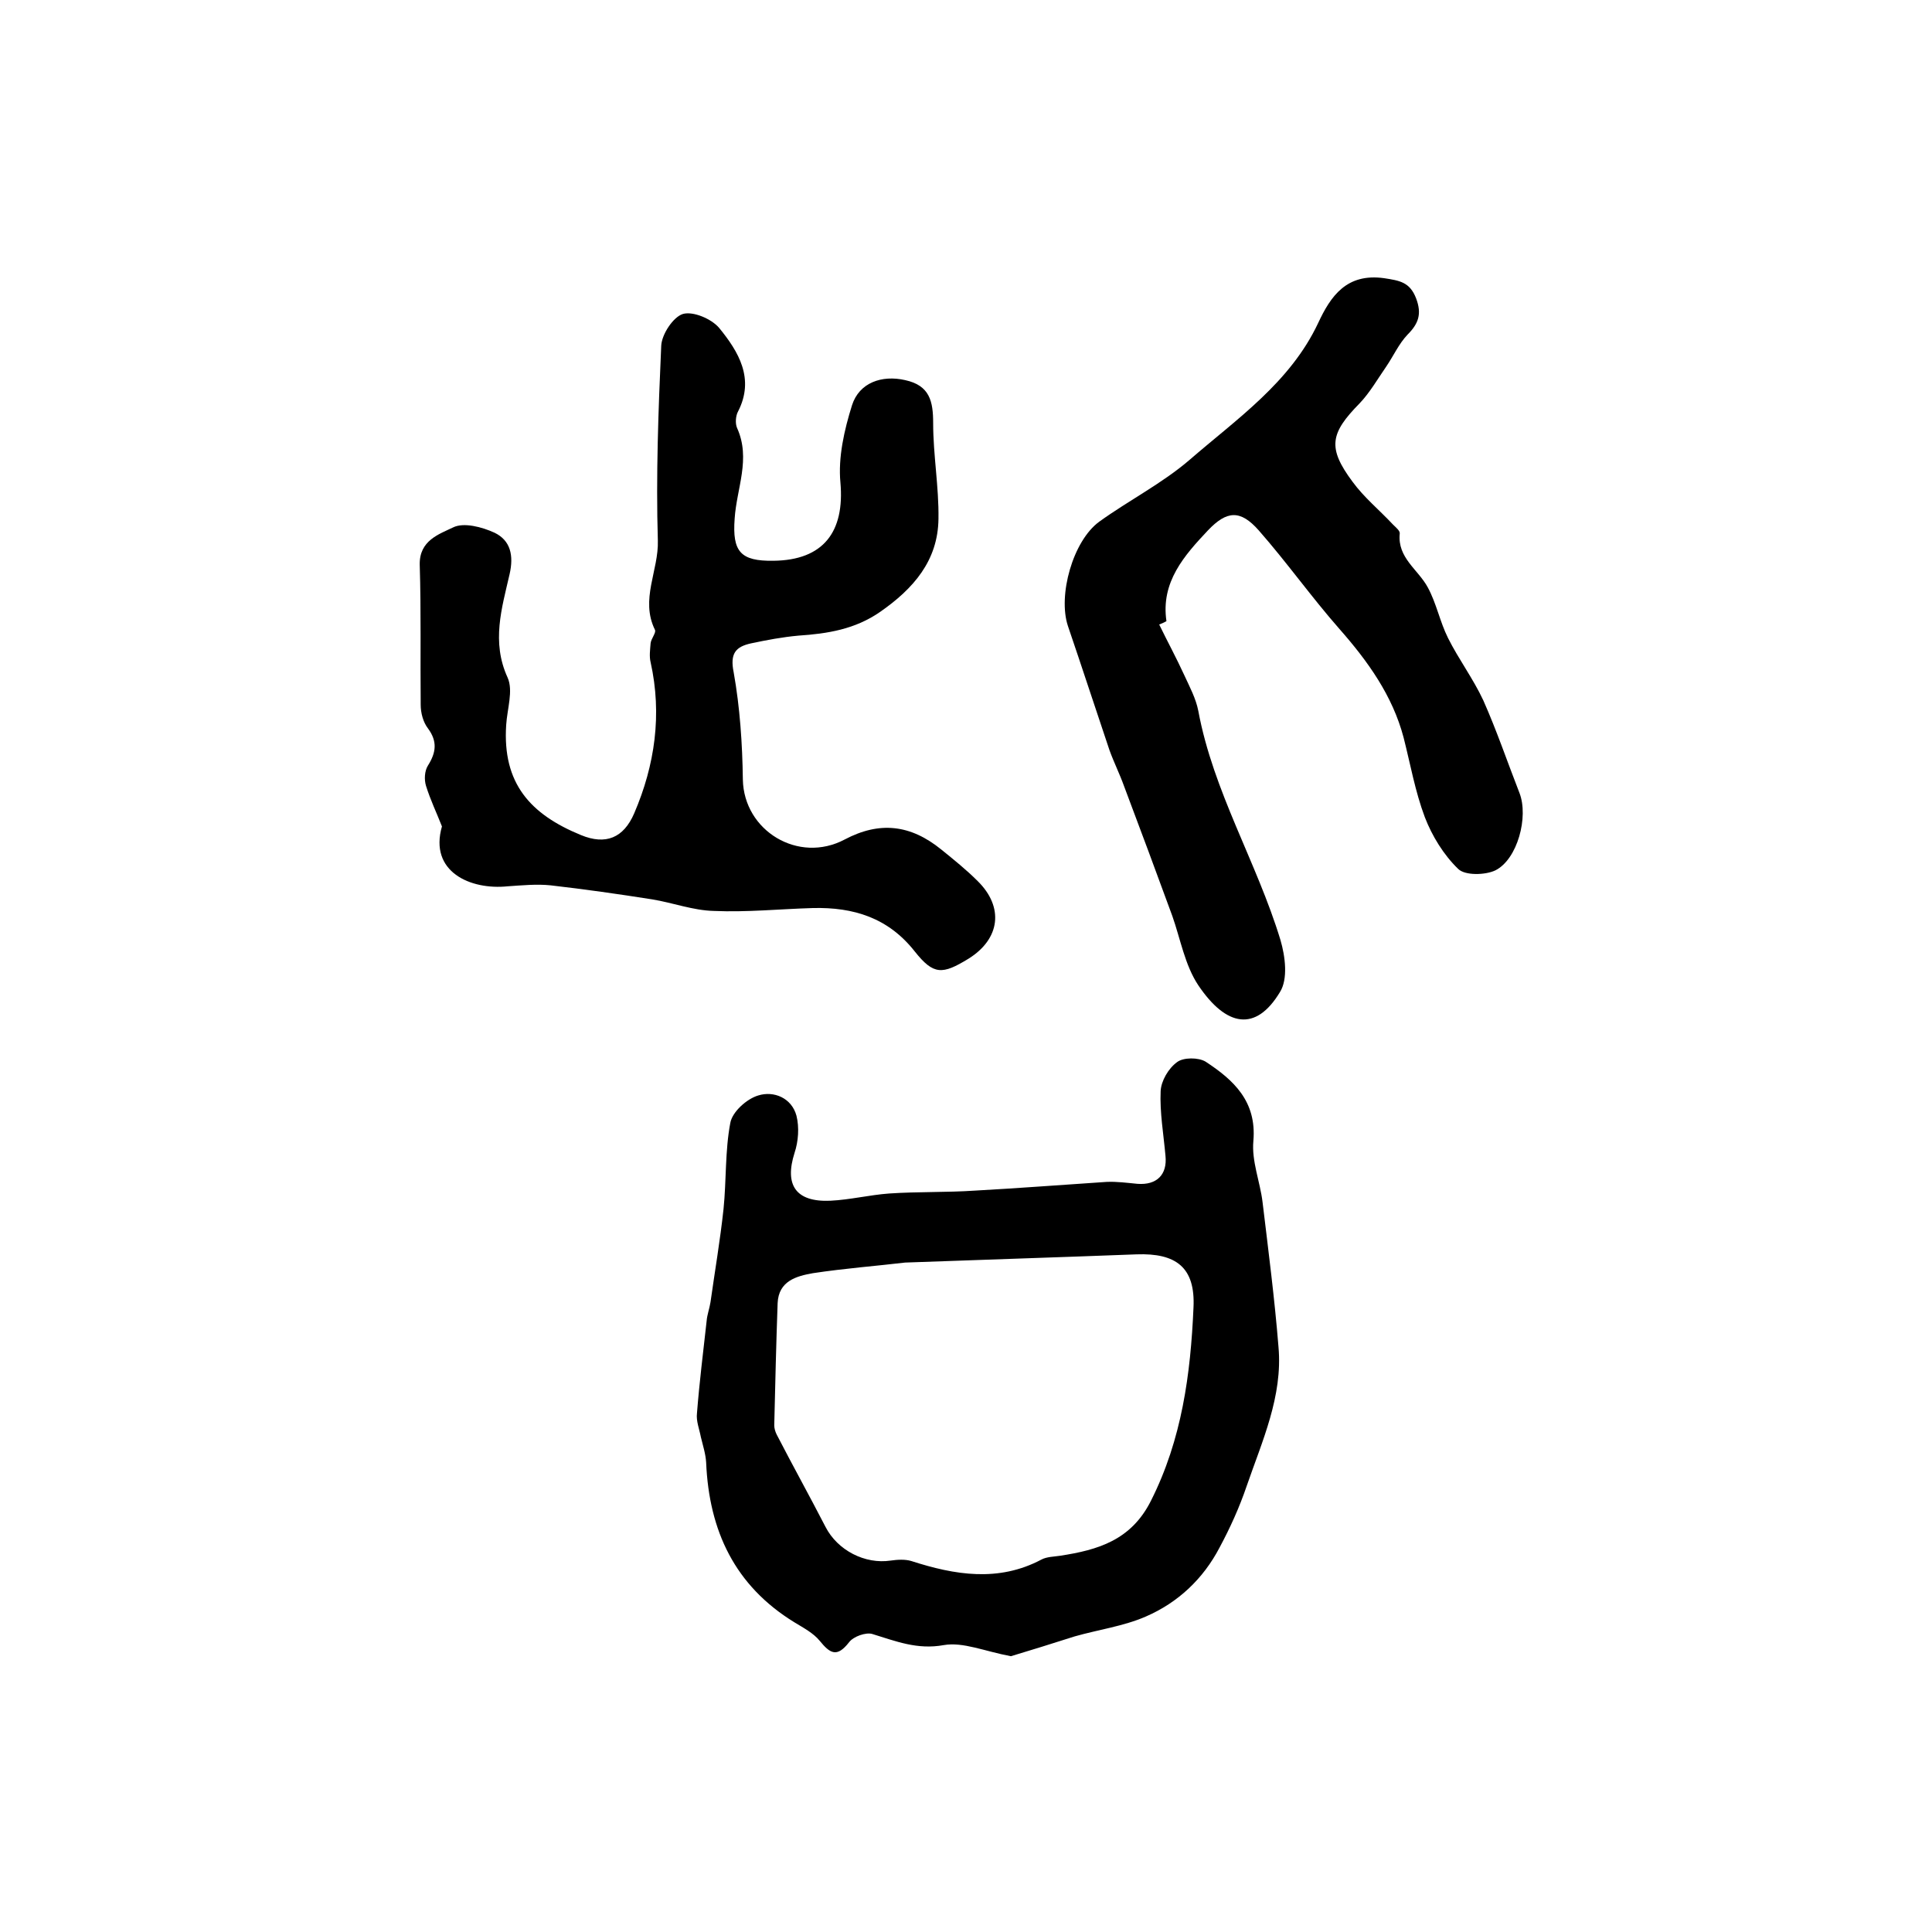 <?xml version="1.0" encoding="utf-8"?>
<!-- Generator: Adobe Illustrator 22.0.0, SVG Export Plug-In . SVG Version: 6.00 Build 0)  -->
<svg version="1.1" id="图层_1" xmlns="http://www.w3.org/2000/svg" xmlns:xlink="http://www.w3.org/1999/xlink" x="0px" y="0px"
	 viewBox="0 0 400 400" style="enable-background:new 0 0 400 400;" xml:space="preserve">
<style type="text/css">
	.st0{fill:#FFFFFF;}
</style>
<g>
	
	<path d="M209.3,342.9c-5.4-1-9.9-3-13.9-2.3c-5.5,1-9.9-0.8-14.8-2.3c-1.3-0.4-3.9,0.5-4.8,1.7c-2.5,3.2-3.9,2.4-6.1-0.3
		c-1.3-1.6-3.4-2.7-5.2-3.8c-12.4-7.6-17.7-19-18.3-33.1c-0.1-1.8-0.7-3.6-1.1-5.3c-0.3-1.6-1-3.3-0.8-4.9c0.5-6.4,1.3-12.8,2-19.1
		c0.1-1.3,0.6-2.6,0.8-3.9c0.9-6.4,2-12.8,2.7-19.3c0.6-5.9,0.3-12,1.4-17.8c0.4-2.3,3.4-5,5.8-5.7c3.2-1,6.9,0.5,7.9,4.2
		c0.6,2.4,0.4,5.3-0.4,7.7c-2.1,6.6,0.2,10.2,7.4,9.9c4.1-0.2,8.1-1.2,12.2-1.5c5.9-0.4,11.9-0.2,17.8-0.6
		c9.1-0.5,18.1-1.2,27.2-1.8c2.1-0.1,4.3,0.2,6.4,0.4c4,0.3,6.2-1.9,5.8-5.8c-0.4-4.5-1.2-9-1-13.4c0.1-2.1,1.6-4.7,3.4-6
		c1.3-1,4.4-1,5.9-0.1c5.8,3.8,10.6,8.2,9.9,16.4c-0.4,4.2,1.4,8.5,1.9,12.7c1.2,10,2.5,20,3.3,30c0.9,10.2-3.4,19.5-6.6,28.8
		c-1.5,4.4-3.4,8.6-5.6,12.7c-3.4,6.5-8.6,11.4-15.3,14.3c-4.6,2-9.8,2.7-14.7,4.1C217.8,340.3,213.3,341.7,209.3,342.9z
		 M187.4,261.4c-5.9,0.7-12.5,1.2-19.1,2.2c-3.4,0.6-7.1,1.6-7.3,6.2c-0.3,8.4-0.5,16.8-0.7,25.3c0,0.6,0.2,1.3,0.5,1.9
		c3.3,6.4,6.8,12.7,10.1,19.1c2.5,4.9,8.2,7.8,13.5,7c1.4-0.2,3-0.3,4.3,0.1c9,2.9,18,4.4,26.9-0.3c1.1-0.6,2.6-0.6,3.9-0.8
		c7.8-1.2,14.7-3.2,18.8-11.4c6.4-12.7,8.2-26.2,8.8-40c0.4-8.3-3.6-11.3-11.8-11C219.6,260.3,203.8,260.8,187.4,261.4z"/>
	<path d="M91.5,171.1c-1.1-2.8-2.4-5.5-3.3-8.4c-0.4-1.3-0.3-3.1,0.4-4.2c1.7-2.7,2-5,0-7.7c-1-1.3-1.5-3.2-1.5-4.9
		c-0.1-9.7,0.1-19.3-0.2-29c-0.1-5,4-6.3,6.9-7.7c2.2-1.1,6-0.1,8.6,1.1c3.3,1.6,4,4.7,3.1,8.6c-1.6,7-3.8,14-0.4,21.4
		c1.2,2.7-0.1,6.5-0.3,9.8c-0.8,12.1,5,18.5,15.5,22.8c5.1,2.1,8.8,0.6,11-4.5c4.3-10,5.8-20.5,3.4-31.3c-0.3-1.2-0.1-2.6,0-3.9
		c0.1-1,1.2-2.2,0.9-2.8c-3.1-6.3,0.8-12.3,0.6-18.5c-0.4-13.4,0.1-26.9,0.7-40.3c0.1-2.4,2.5-6,4.5-6.6c2.1-0.6,5.9,1,7.5,2.9
		c4,4.9,7.4,10.5,3.9,17.3c-0.5,0.9-0.6,2.5-0.2,3.4c2.9,6.4-0.1,12.5-0.5,18.8c-0.5,6.8,1.2,8.8,8,8.7c10.4-0.1,14.8-6,13.9-16.2
		c-0.5-5.2,0.8-10.9,2.4-16c1.5-4.7,6.2-6.3,11-5.2c5.1,1.1,5.8,4.4,5.8,8.9c0,6.6,1.2,13.2,1.1,19.8c-0.1,8.7-5.2,14.5-12.1,19.3
		c-5.2,3.6-10.9,4.5-16.9,4.9c-3.3,0.3-6.5,0.9-9.8,1.6c-3.2,0.7-4.4,2.1-3.6,6c1.3,7.3,1.8,14.8,1.9,22.2
		c0.2,10.6,11.5,17.5,21.1,12.4c7.2-3.8,13.6-3.1,20,2.1c2.6,2.1,5.2,4.2,7.5,6.5c5.5,5.4,4.7,12-1.9,16.1
		c-5.4,3.3-7.2,3.4-11.1-1.5c-5.5-7-12.7-9.2-21.1-9c-6.8,0.2-13.7,0.9-20.5,0.6c-4.3-0.1-8.5-1.7-12.8-2.4c-7-1.1-14-2.1-21-2.9
		c-2.9-0.3-5.9,0-8.9,0.2C97.4,184.3,88.8,180.5,91.5,171.1z"/>
	<path d="M240,129.3c1.7,3.5,3.6,7,5.2,10.5c1.1,2.4,2.4,4.8,2.9,7.4c3.1,16.7,12.1,31.3,17,47.4c1,3.4,1.6,8.1-0.1,10.8
		c-5,8.3-11.1,7.2-16.9-1.4c-2.8-4.2-3.7-9.6-5.4-14.4c-3.3-9-6.6-17.9-10-26.9c-0.9-2.5-2.1-4.9-3-7.4c-2.9-8.6-5.7-17.2-8.6-25.7
		c-2.1-6.3,1-17.6,6.5-21.6c6.1-4.4,13-7.9,18.7-12.8c9.8-8.5,20.8-16,26.6-28.3c2.6-5.6,5.9-10.4,13.7-9.3c3.2,0.5,5.3,0.8,6.6,4.2
		c1.2,3.2,0.5,5.2-1.8,7.5c-1.8,1.9-2.9,4.4-4.4,6.6c-1.8,2.6-3.4,5.4-5.5,7.6c-6.1,6.2-6.7,9.2-1.5,16.2c2.4,3.3,5.6,5.9,8.4,8.9
		c0.6,0.6,1.5,1.3,1.4,1.9c-0.5,5,3.8,7.4,5.8,11.1c1.8,3.3,2.5,7.1,4.2,10.5c2.2,4.4,5.2,8.4,7.3,12.9c2.8,6.3,5,12.8,7.5,19.2
		c1.9,4.9-0.4,13.7-5,16c-2.1,1-6.3,1.1-7.7-0.3c-3-2.9-5.4-6.8-6.9-10.7c-2-5.3-3-11-4.4-16.5c-2.3-8.7-7.4-15.8-13.3-22.5
		c-5.8-6.6-10.9-13.8-16.7-20.4c-3.8-4.3-6.6-4.1-10.5,0c-4.9,5.2-9.8,10.7-8.6,18.8C241,128.9,240.5,129.1,240,129.3z"/>
	
</g>
</svg>
